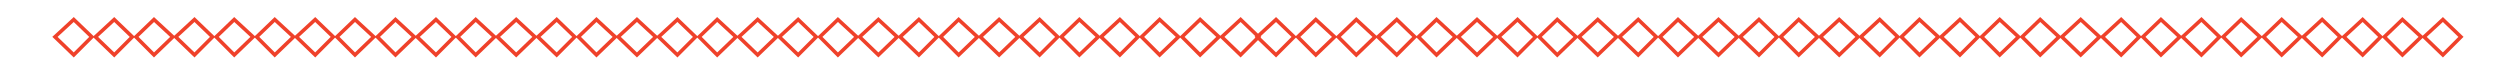 <?xml version="1.0" encoding="utf-8"?>
<!-- Generator: Adobe Illustrator 27.9.3, SVG Export Plug-In . SVG Version: 9.03 Build 53313)  -->
<svg version="1.1" id="Layer_1" xmlns="http://www.w3.org/2000/svg" xmlns:xlink="http://www.w3.org/1999/xlink" x="0px" y="0px"
	 viewBox="0 0 345.8 9.4" style="enable-background:new 0 0 345.8 9.4;" xml:space="preserve">
<style type="text/css">
	.st0{fill:none;stroke:#EF412A;stroke-width:0.5;stroke-miterlimit:300;}
</style>
<polygon class="st0" points="7.6,5.1 10.2,2.7 12.7,5.1 10.2,7.6 "/>
<polygon class="st0" points="13.2,5.1 15.8,2.7 18.3,5.1 15.8,7.6 "/>
<polygon class="st0" points="18.8,5.1 21.3,2.7 23.9,5.1 21.3,7.6 "/>
<polygon class="st0" points="24.3,5.1 26.9,2.7 29.4,5.1 26.9,7.6 "/>
<polygon class="st0" points="29.9,5.1 32.4,2.7 35,5.1 32.4,7.6 "/>
<polygon class="st0" points="35.5,5.1 38,2.7 40.6,5.1 38,7.6 "/>
<polygon class="st0" points="41,5.1 43.6,2.7 46.1,5.1 43.6,7.6 "/>
<polygon class="st0" points="46.6,5.1 49.1,2.7 51.7,5.1 49.1,7.6 "/>
<polygon class="st0" points="52.2,5.1 54.7,2.7 57.3,5.1 54.7,7.6 "/>
<polygon class="st0" points="57.7,5.1 60.3,2.7 62.8,5.1 60.3,7.6 "/>
<polygon class="st0" points="63.3,5.1 65.8,2.7 68.4,5.1 65.8,7.6 "/>
<polygon class="st0" points="68.8,5.1 71.4,2.7 74,5.1 71.4,7.6 "/>
<polygon class="st0" points="74.4,5.1 77,2.7 79.5,5.1 77,7.6 "/>
<polygon class="st0" points="80,5.1 82.5,2.7 85.1,5.1 82.5,7.6 "/>
<polygon class="st0" points="85.5,5.1 88.1,2.7 90.7,5.1 88.1,7.6 "/>
<polygon class="st0" points="91.1,5.1 93.7,2.7 96.2,5.1 93.7,7.6 "/>
<polygon class="st0" points="96.7,5.1 99.2,2.7 101.8,5.1 99.2,7.6 "/>
<polygon class="st0" points="102.2,5.1 104.8,2.7 107.4,5.1 104.8,7.6 "/>
<polygon class="st0" points="107.8,5.1 110.4,2.7 112.9,5.1 110.4,7.6 "/>
<polygon class="st0" points="113.4,5.1 115.9,2.7 118.5,5.1 115.9,7.6 "/>
<polygon class="st0" points="118.9,5.1 121.5,2.7 124.1,5.1 121.5,7.6 "/>
<polygon class="st0" points="124.5,5.1 127.1,2.7 129.6,5.1 127.1,7.6 "/>
<polygon class="st0" points="130.1,5.1 132.6,2.7 135.2,5.1 132.6,7.6 "/>
<polygon class="st0" points="135.6,5.1 138.2,2.7 140.8,5.1 138.2,7.6 "/>
<polygon class="st0" points="141.2,5.1 143.8,2.7 146.3,5.1 143.8,7.6 "/>
<polygon class="st0" points="146.8,5.1 149.3,2.7 151.9,5.1 149.3,7.6 "/>
<polygon class="st0" points="152.3,5.1 154.9,2.7 157.4,5.1 154.9,7.6 "/>
<polygon class="st0" points="157.9,5.1 160.4,2.7 163,5.1 160.4,7.6 "/>
<polygon class="st0" points="163.5,5.1 166,2.7 168.6,5.1 166,7.6 "/>
<polygon class="st0" points="169,5.1 171.6,2.7 174.1,5.1 171.6,7.6 "/>
<polygon class="st0" points="173.9,5.1 176.5,2.7 179,5.1 176.5,7.6 "/>
<polygon class="st0" points="179.5,5.1 182,2.7 184.6,5.1 182,7.6 "/>
<polygon class="st0" points="185.1,5.1 187.6,2.7 190.2,5.1 187.6,7.6 "/>
<polygon class="st0" points="190.6,5.1 193.2,2.7 195.7,5.1 193.2,7.6 "/>
<polygon class="st0" points="196.2,5.1 198.7,2.7 201.3,5.1 198.7,7.6 "/>
<polygon class="st0" points="201.7,5.1 204.3,2.7 206.9,5.1 204.3,7.6 "/>
<polygon class="st0" points="207.3,5.1 209.9,2.7 212.4,5.1 209.9,7.6 "/>
<polygon class="st0" points="212.9,5.1 215.4,2.7 218,5.1 215.4,7.6 "/>
<polygon class="st0" points="218.4,5.1 221,2.7 223.6,5.1 221,7.6 "/>
<polygon class="st0" points="224,5.1 226.6,2.7 229.1,5.1 226.6,7.6 "/>
<polygon class="st0" points="229.6,5.1 232.1,2.7 234.7,5.1 232.1,7.6 "/>
<polygon class="st0" points="235.1,5.1 237.7,2.7 240.3,5.1 237.7,7.6 "/>
<polygon class="st0" points="240.7,5.1 243.3,2.7 245.8,5.1 243.3,7.6 "/>
<polygon class="st0" points="246.3,5.1 248.8,2.7 251.4,5.1 248.8,7.6 "/>
<polygon class="st0" points="251.8,5.1 254.4,2.7 257,5.1 254.4,7.6 "/>
<polygon class="st0" points="257.4,5.1 260,2.7 262.5,5.1 260,7.6 "/>
<polygon class="st0" points="263,5.1 265.5,2.7 268.1,5.1 265.5,7.6 "/>
<polygon class="st0" points="268.5,5.1 271.1,2.7 273.6,5.1 271.1,7.6 "/>
<polygon class="st0" points="274.1,5.1 276.6,2.7 279.2,5.1 276.6,7.6 "/>
<polygon class="st0" points="279.7,5.1 282.2,2.7 284.8,5.1 282.2,7.6 "/>
<polygon class="st0" points="285.2,5.1 287.8,2.7 290.4,5.1 287.8,7.6 "/>
<polygon class="st0" points="290.8,5.1 293.4,2.7 295.9,5.1 293.4,7.6 "/>
<polygon class="st0" points="296.4,5.1 298.9,2.7 301.5,5.1 298.9,7.6 "/>
<polygon class="st0" points="301.9,5.1 304.5,2.7 307,5.1 304.5,7.6 "/>
<polygon class="st0" points="307.5,5.1 310,2.7 312.6,5.1 310,7.6 "/>
<polygon class="st0" points="313.1,5.1 315.6,2.7 318.2,5.1 315.6,7.6 "/>
<polygon class="st0" points="318.6,5.1 321.2,2.7 323.7,5.1 321.2,7.6 "/>
<polygon class="st0" points="324.2,5.1 326.8,2.7 329.3,5.1 326.8,7.6 "/>
<polygon class="st0" points="329.8,5.1 332.3,2.7 334.9,5.1 332.3,7.6 "/>
<polygon class="st0" points="335.3,5.1 337.9,2.7 340.4,5.1 337.9,7.6 "/>
</svg>

